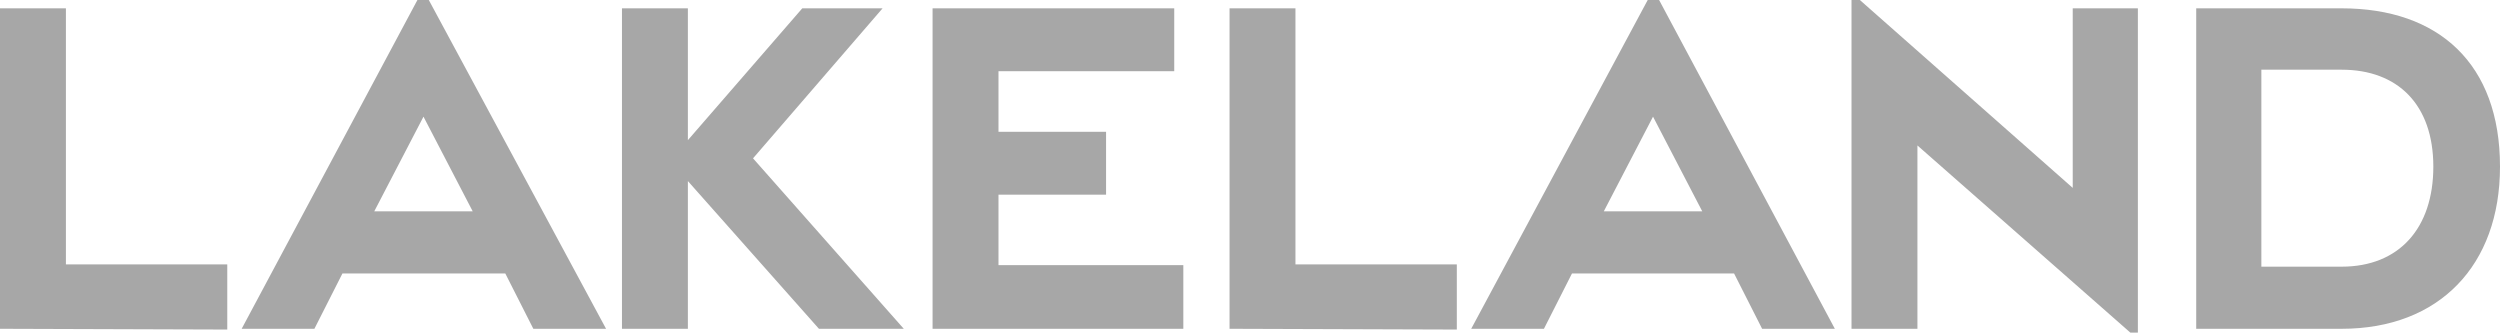 <svg xmlns="http://www.w3.org/2000/svg" viewBox="0 0 330 43.9"><path fill="#a7a7a7" d="M0 43.4V1.1h8.7v33.8H30v8.6l-30-.1zm123.1 0V1.1H155v8.3h-23.2v8H146v8.3h-14.2V35h24.4v8.4h-33.1zm-3.8 0L99.4 20.9l17.1-19.8h-10.6L90.8 18.5V1.1h-8.7v42.3h8.7V23.9l17.3 19.5zm189.8 0h-19.2V1.1h19.2C321.9 1.1 330 8.4 330 22c0 13-8 21.4-20.9 21.4zm0-34.2h-10.6v26h10.6c7.6 0 12.1-5.1 12.1-13.2 0-8.2-4.7-12.8-12.1-12.8zm-35.5-8.1v23.7L245.5 0h-1.1v43.4h8.7V19.2l28.1 24.7h1V1.1zM56.6 0h-1.5L31.9 43.4h9.6l3.7-7.3h21.5l3.7 7.3H80L56.6 0zm-7.2 27.9l6.5-12.5 6.5 12.5h-13zm112.9 15.5V1.1h8.7v33.8h21.3v8.6l-30-.1zM219 0h-1.5l-23.3 43.4h9.6l3.7-7.3h21.4l3.7 7.3h9.6L219 0zm-7.3 27.9l6.5-12.5 6.5 12.5h-13z"/></svg>